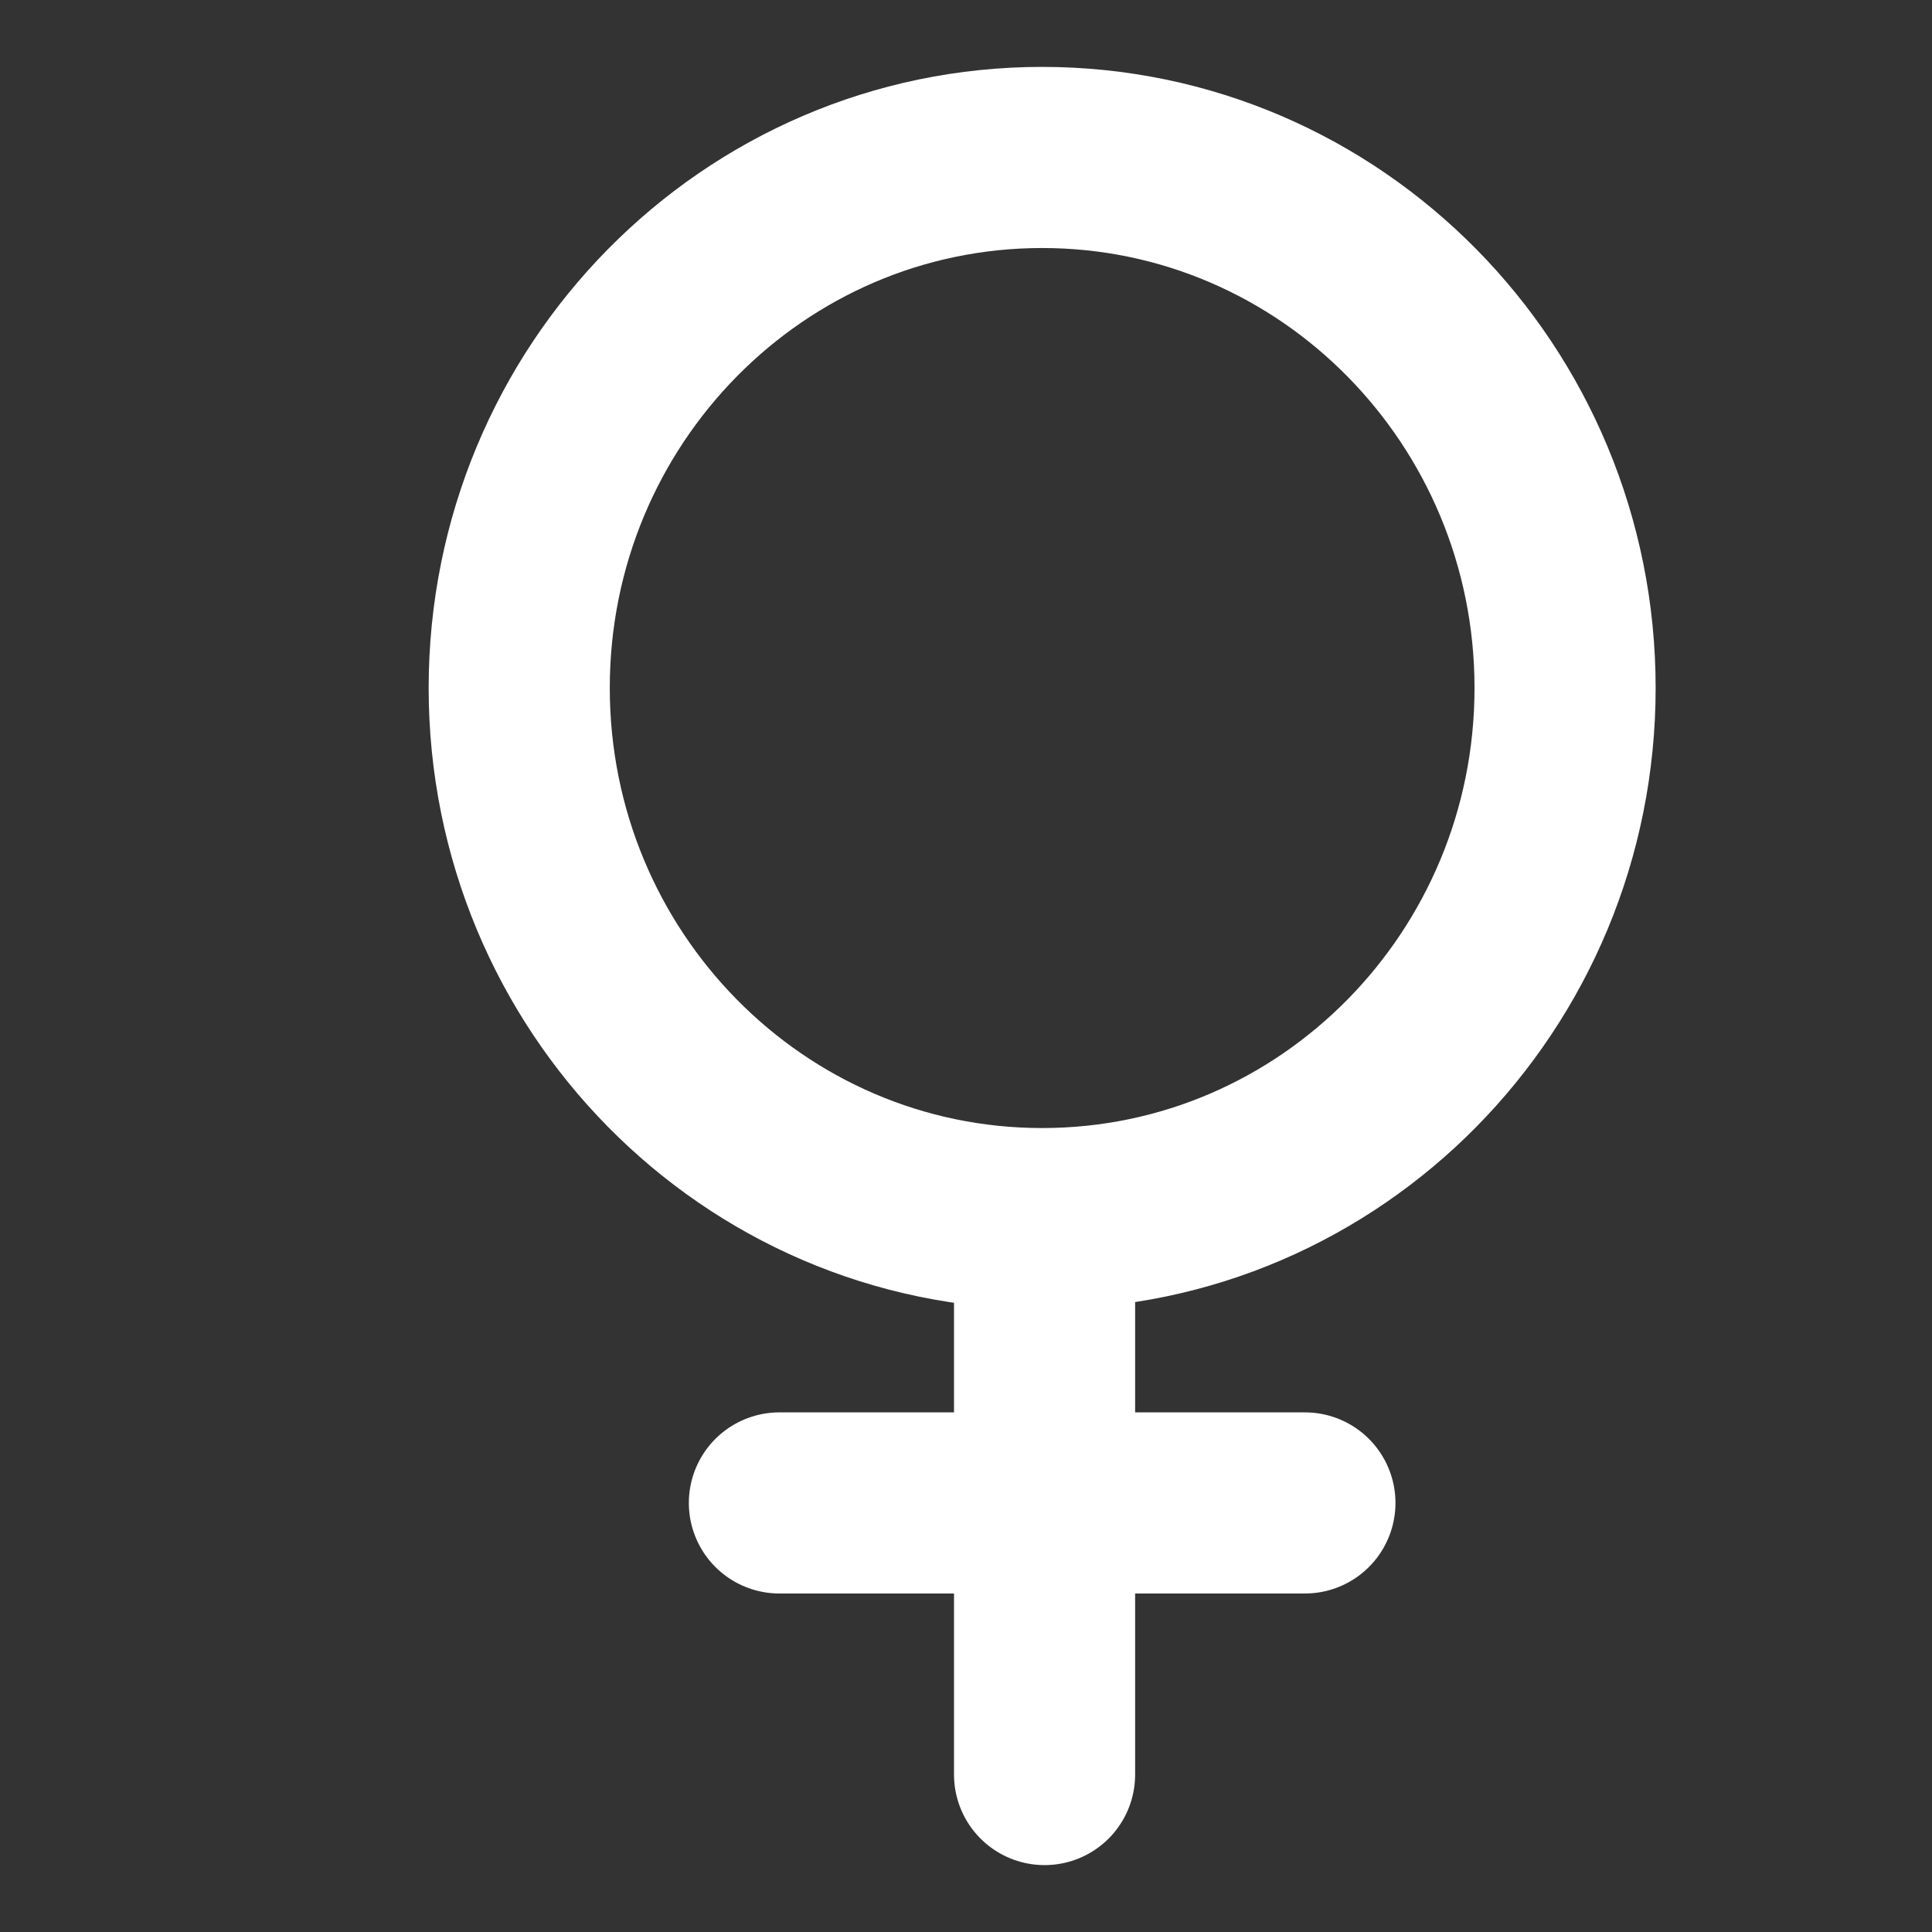 <svg xmlns="http://www.w3.org/2000/svg" width="12" height="12" viewBox="0 0 12 12">
    <rect x="0" y="0" width="12" height="12" fill="#333333" stroke="none"/>
    <g fill="none" fill-rule="evenodd" stroke-linecap="round" stroke-linejoin="round">
        <g stroke="#FFF" stroke-width="1.125">
            <g>
                <g>
                    <g>
                        <path d="M6.488 7.71v3.312M8.105 9.335H4.841M9.721 4.273c0 1.82-1.454 3.296-3.248 3.296-1.794 0-3.248-1.476-3.248-3.296 0-1.82 1.454-3.295 3.248-3.295 1.794 0 3.248 1.476 3.248 3.295z" transform="translate(-4 -2) translate(4) translate(0 2)"/>
                    </g>
                </g>
            </g>
        </g>
    </g>
</svg>
